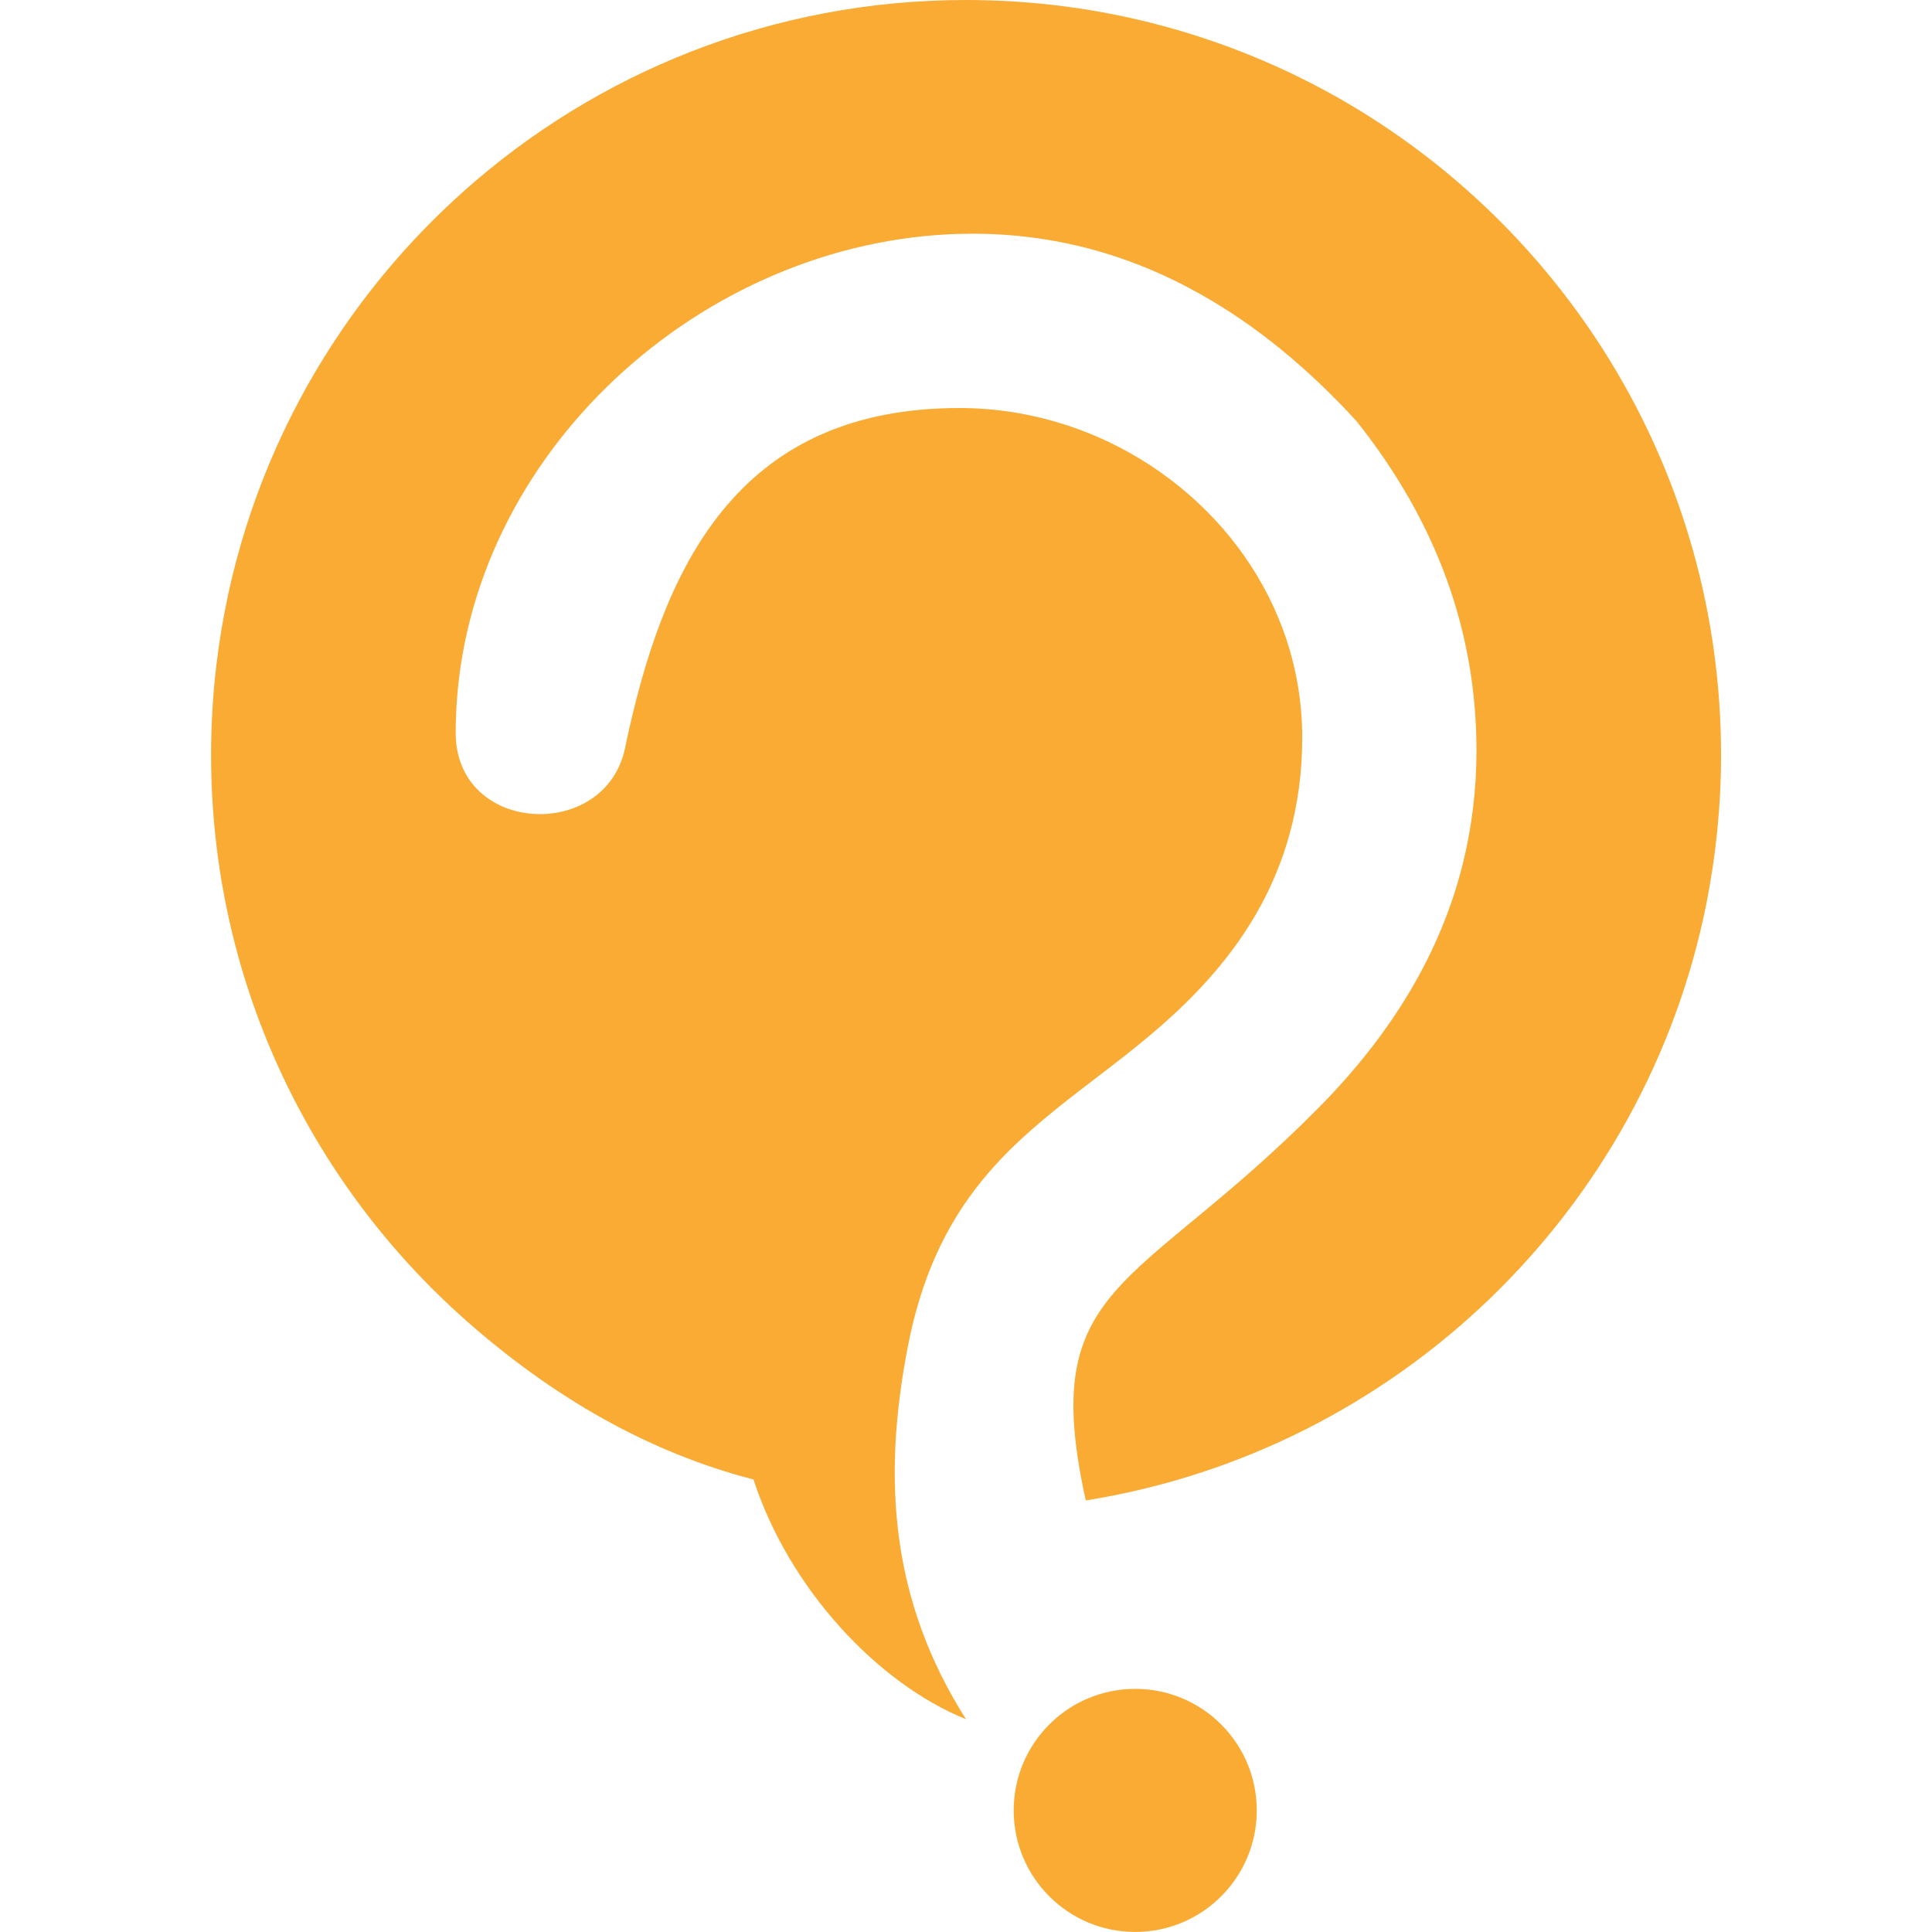 <?xml version="1.0" encoding="utf-8"?>
<!-- Generator: Adobe Illustrator 16.0.0, SVG Export Plug-In . SVG Version: 6.00 Build 0)  -->
<!DOCTYPE svg PUBLIC "-//W3C//DTD SVG 1.1//EN" "http://www.w3.org/Graphics/SVG/1.1/DTD/svg11.dtd">
<svg version="1.1" id="Calque_1" xmlns="http://www.w3.org/2000/svg" xmlns:xlink="http://www.w3.org/1999/xlink" x="0px" y="0px"
	 width="32px" height="31.999px" viewBox="0 0 32 31.999" enable-background="new 0 0 32 31.999" xml:space="preserve">
<g>
	<circle fill="#FAAB34" cx="18.803" cy="29.986" r="2.013"/>
	<path fill="#FAAB34" d="M22.191,1.635C20.366,0.596,18.252,0,15.999,0C9.605,0,4.333,4.796,3.587,10.991
		c-0.06,0.496-0.091,1-0.091,1.512c0,3.729,1.631,7.075,4.22,9.366c1.446,1.279,3.036,2.19,4.764,2.636
		c0.591,1.811,2.054,3.377,3.52,3.971c-1.235-1.949-1.395-3.947-0.963-6.174c0.733-3.786,3.45-4.046,5.334-6.514
		c0.456-0.599,0.781-1.242,0.978-1.935c0.147-0.519,0.22-1.063,0.22-1.635c0-2.246-1.438-4.129-3.383-4.979
		c-0.712-0.309-1.491-0.481-2.291-0.481c-3.573,0-4.832,2.463-5.478,5.334c-0.024,0.1-0.044,0.199-0.064,0.298
		c-0.326,1.559-2.805,1.432-2.805-0.25c0-0.169,0.006-0.339,0.017-0.507c0.291-4.299,4.254-7.762,8.544-7.762
		c1.329,0,2.585,0.333,3.771,1c0.902,0.505,1.765,1.206,2.585,2.101c1.327,1.664,1.99,3.484,1.99,5.461
		c0,0.646-0.077,1.274-0.229,1.884c-0.362,1.447-1.157,2.789-2.382,4.027c-3.037,3.072-4.666,2.871-3.86,6.508
		c5.156-0.823,9.263-4.795,10.279-9.884c0.158-0.797,0.243-1.621,0.243-2.464C28.505,7.85,25.963,3.79,22.191,1.635z"/>
</g>
</svg>
